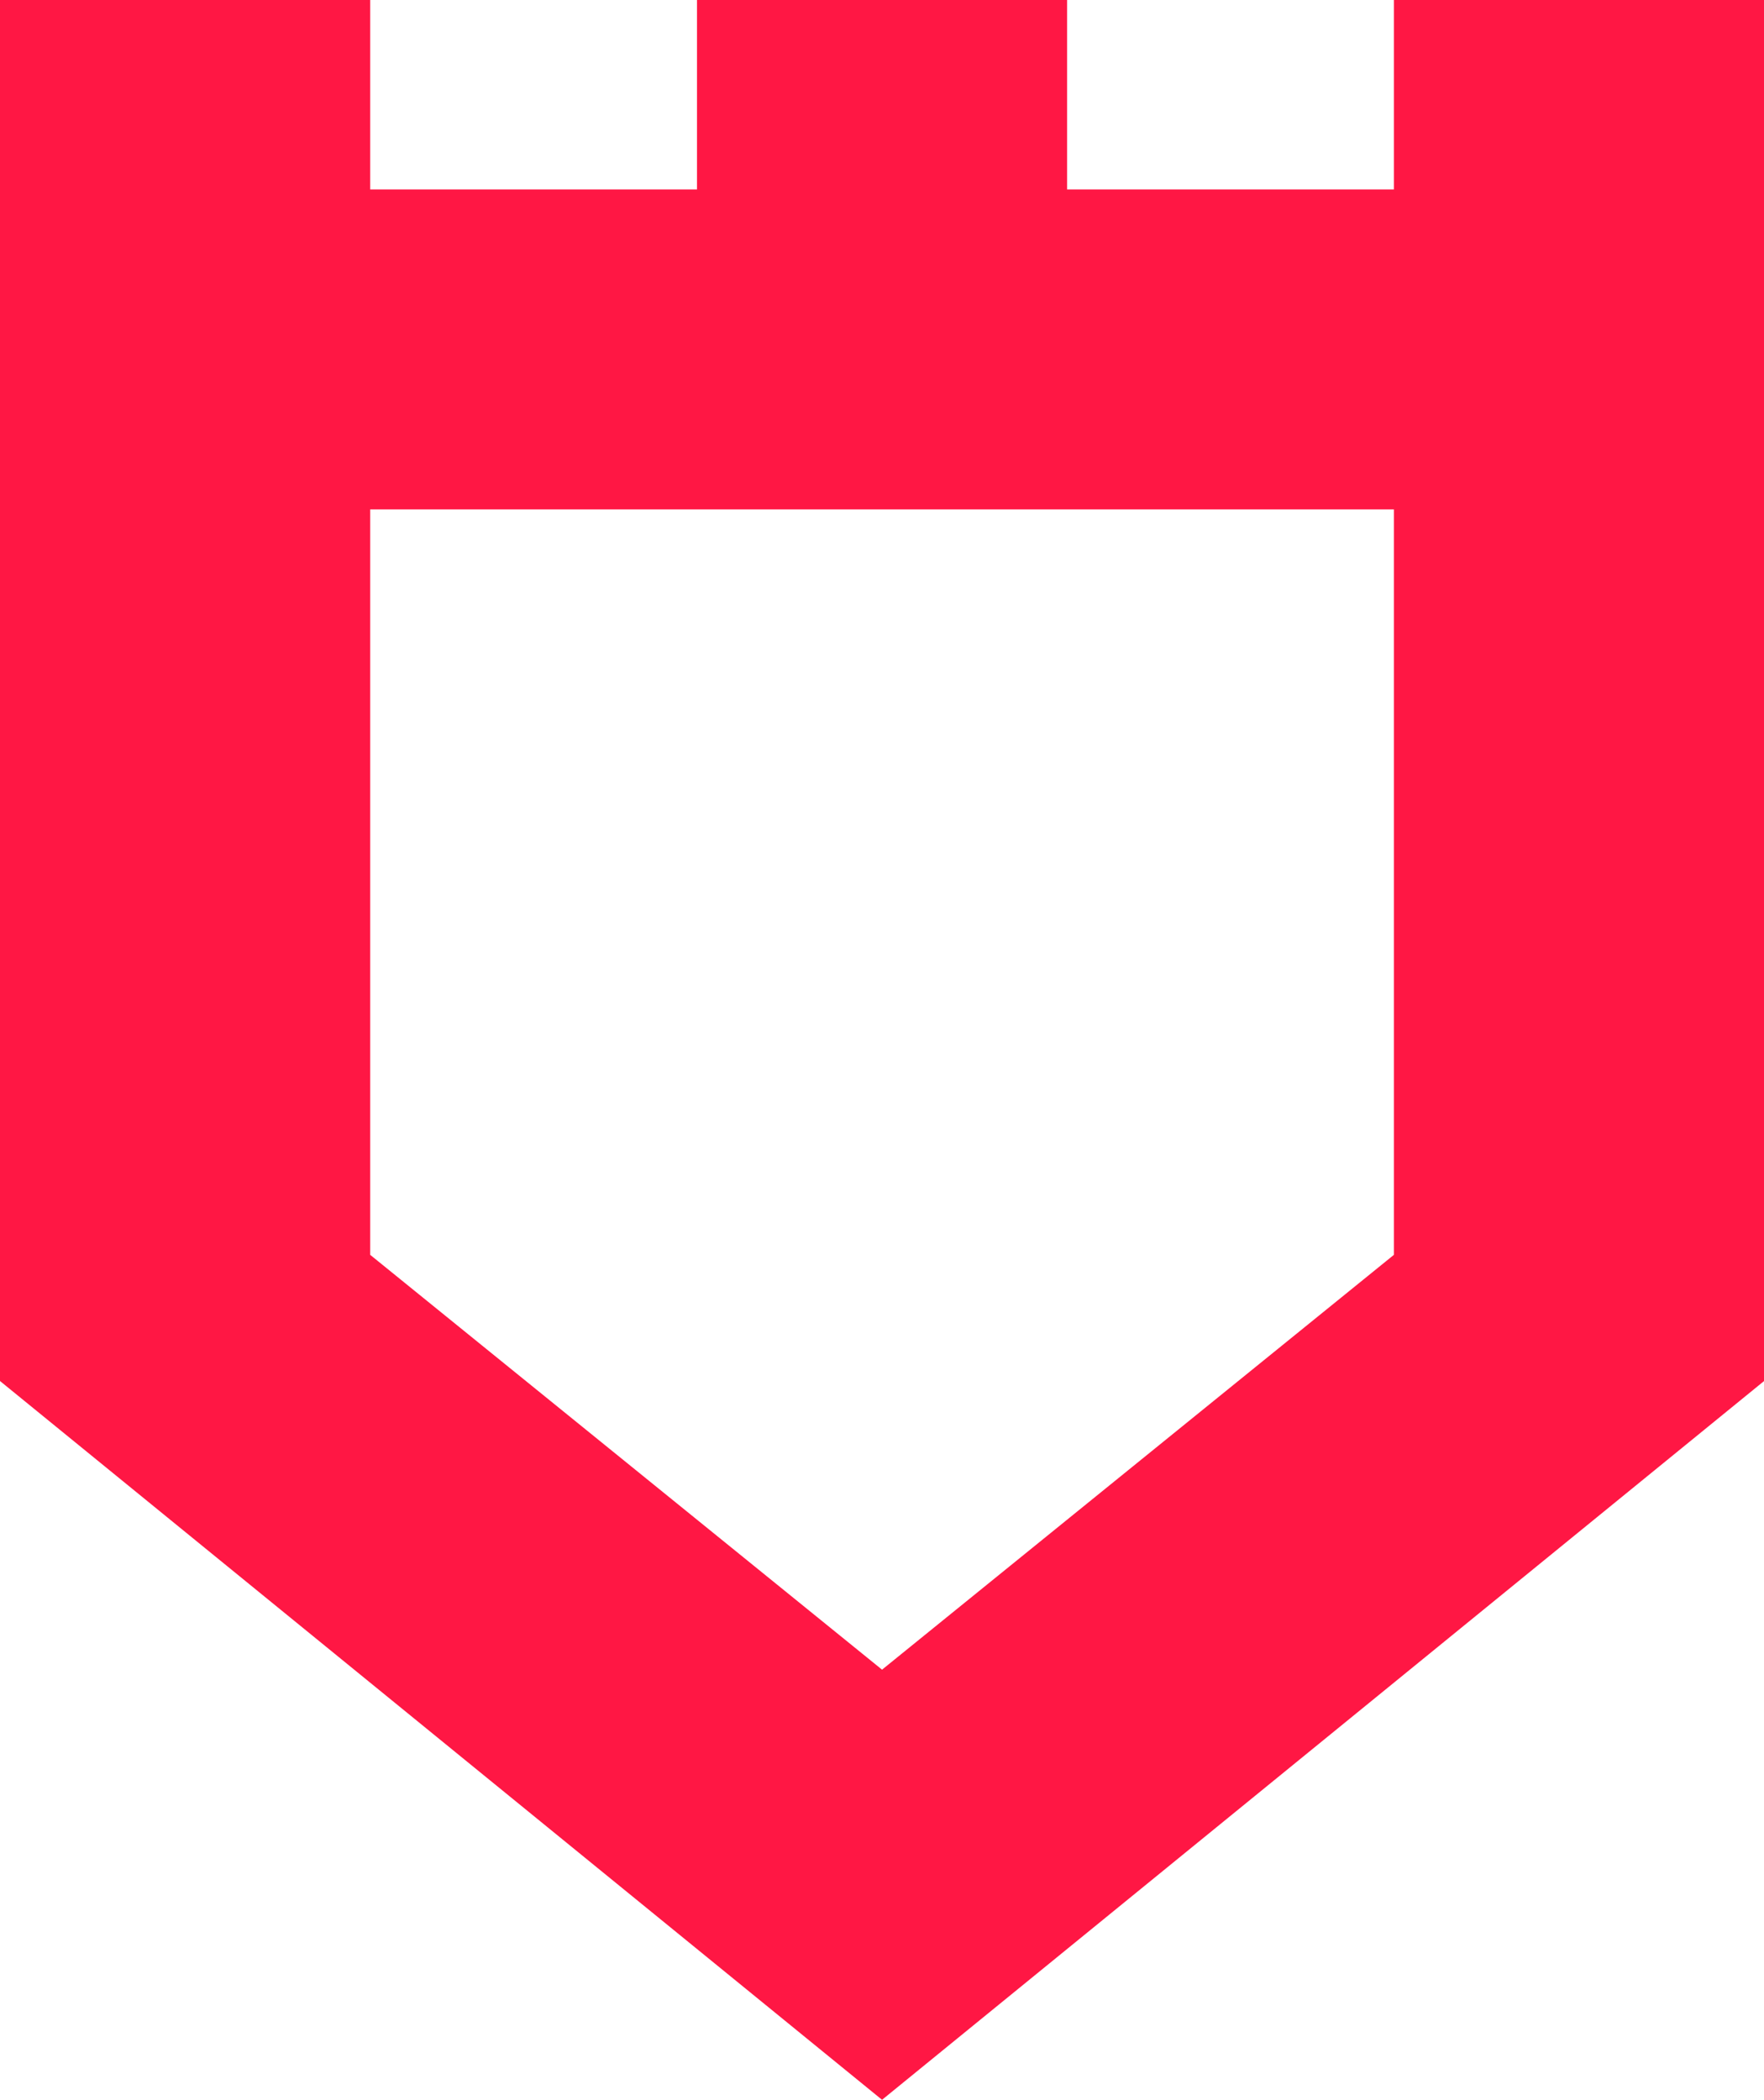 <?xml version="1.0" encoding="UTF-8"?><svg id="Layer_2" xmlns="http://www.w3.org/2000/svg" viewBox="0 0 189.03 225"><defs><style>.cls-1{fill:#ff1744;}</style></defs><g id="Layer_1-2"><path class="cls-1" d="M189.03,20.3V0h-39.66v20.3h-35.02V0h-39.66v20.3h-35.02V0H0v147.98h0l47.26,38.51,47.26,38.51,47.26-38.51,47.26-38.51h0V20.3ZM149.37,134.46l-54.85,44.45-54.85-44.45V54.58h109.7v79.88Z"/></g></svg>